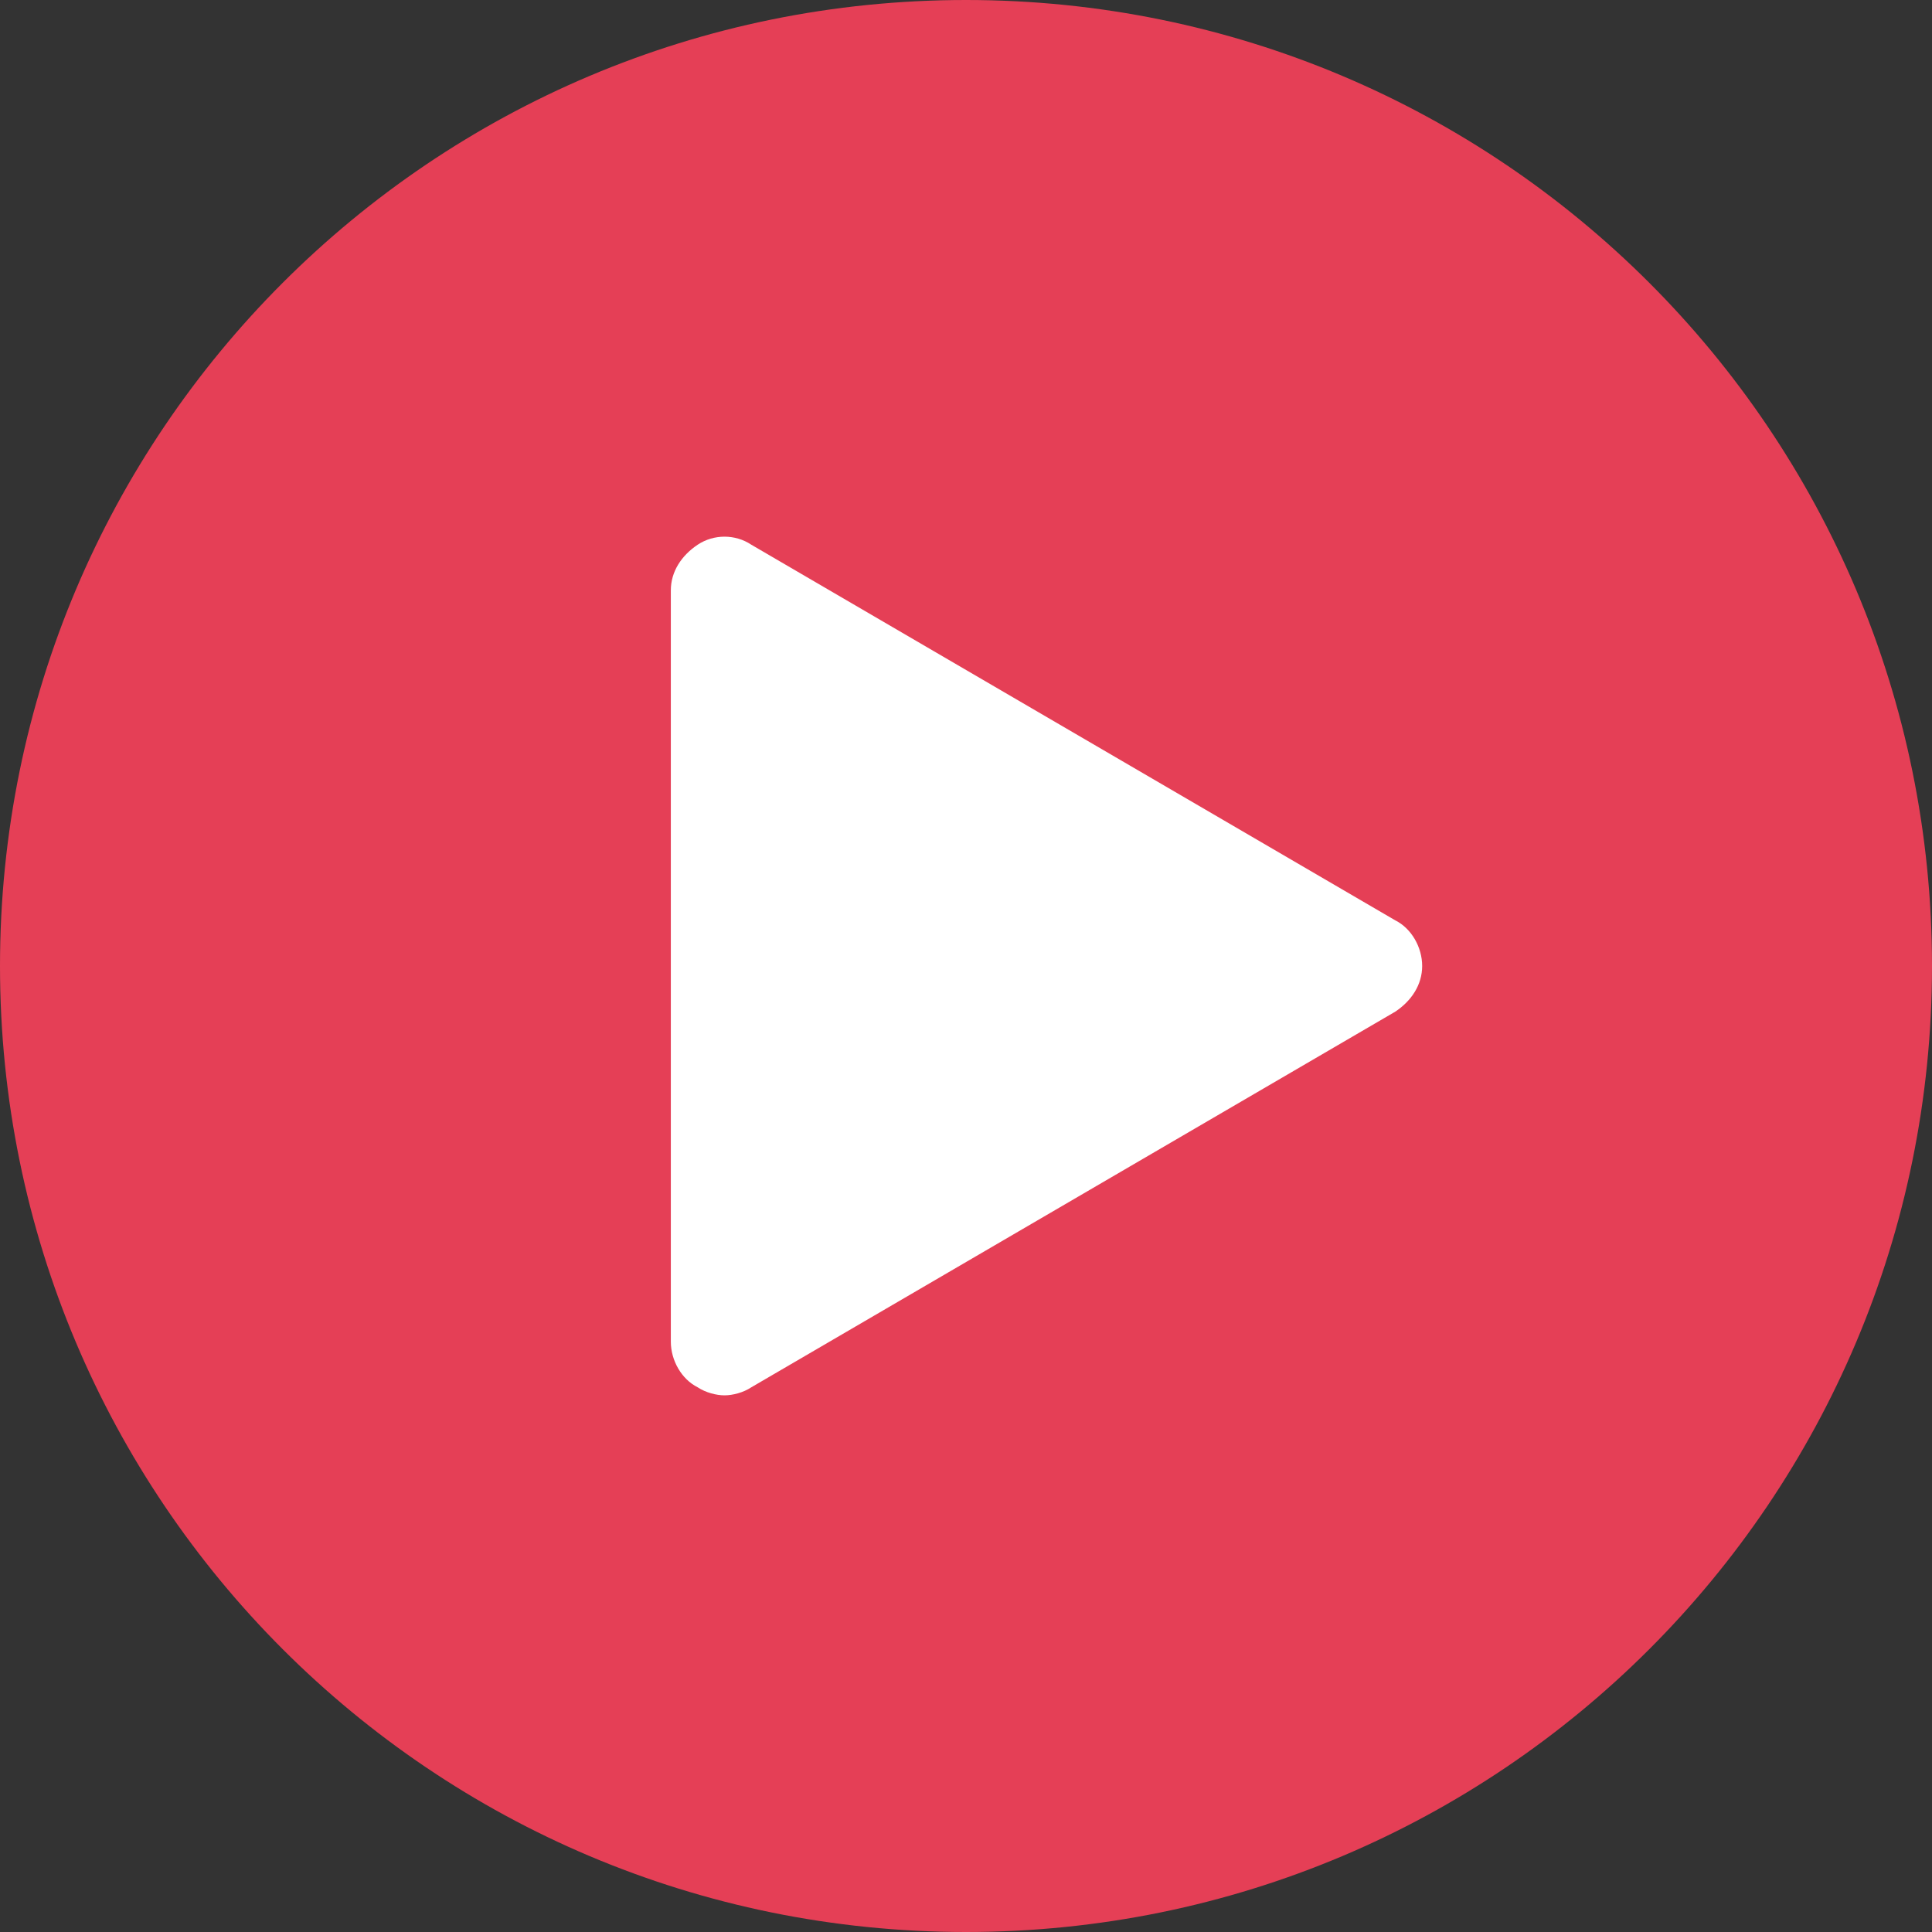 <?xml version="1.0" encoding="utf-8"?>
<!-- Generator: Adobe Illustrator 21.1.0, SVG Export Plug-In . SVG Version: 6.00 Build 0)  -->
<!DOCTYPE svg PUBLIC "-//W3C//DTD SVG 1.1//EN" "http://www.w3.org/Graphics/SVG/1.1/DTD/svg11.dtd">
<svg version="1.1" id="Layer_1" xmlns="http://www.w3.org/2000/svg" xmlns:xlink="http://www.w3.org/1999/xlink" x="0px" y="0px"
	 viewBox="0 0 72 72" style="enable-background:new 0 0 72 72;" xml:space="preserve">
<rect x="0" y="0" width="72" height="72" fill="#333333" stroke="none"/>
<style type="text/css">
	.st0{fill:#E53F56;}
	.st1{fill:#FFFFFF;}
</style>
<path class="st0" d="M72,36c0,19.9-16.1,36-36,36S0,55.9,0,36S16.1,0,36,0S72,16.1,72,36z"/>
<path class="st1" d="M26,51.7c0.3,0.2,0.7,0.3,1,0.3s0.7-0.1,1-0.3l24-14c0.6-0.4,1-1,1-1.7s-0.4-1.4-1-1.7l-24-14
	c-0.6-0.4-1.4-0.4-2,0s-1,1-1,1.7v28C25,50.7,25.4,51.4,26,51.7z"/>
</svg>

